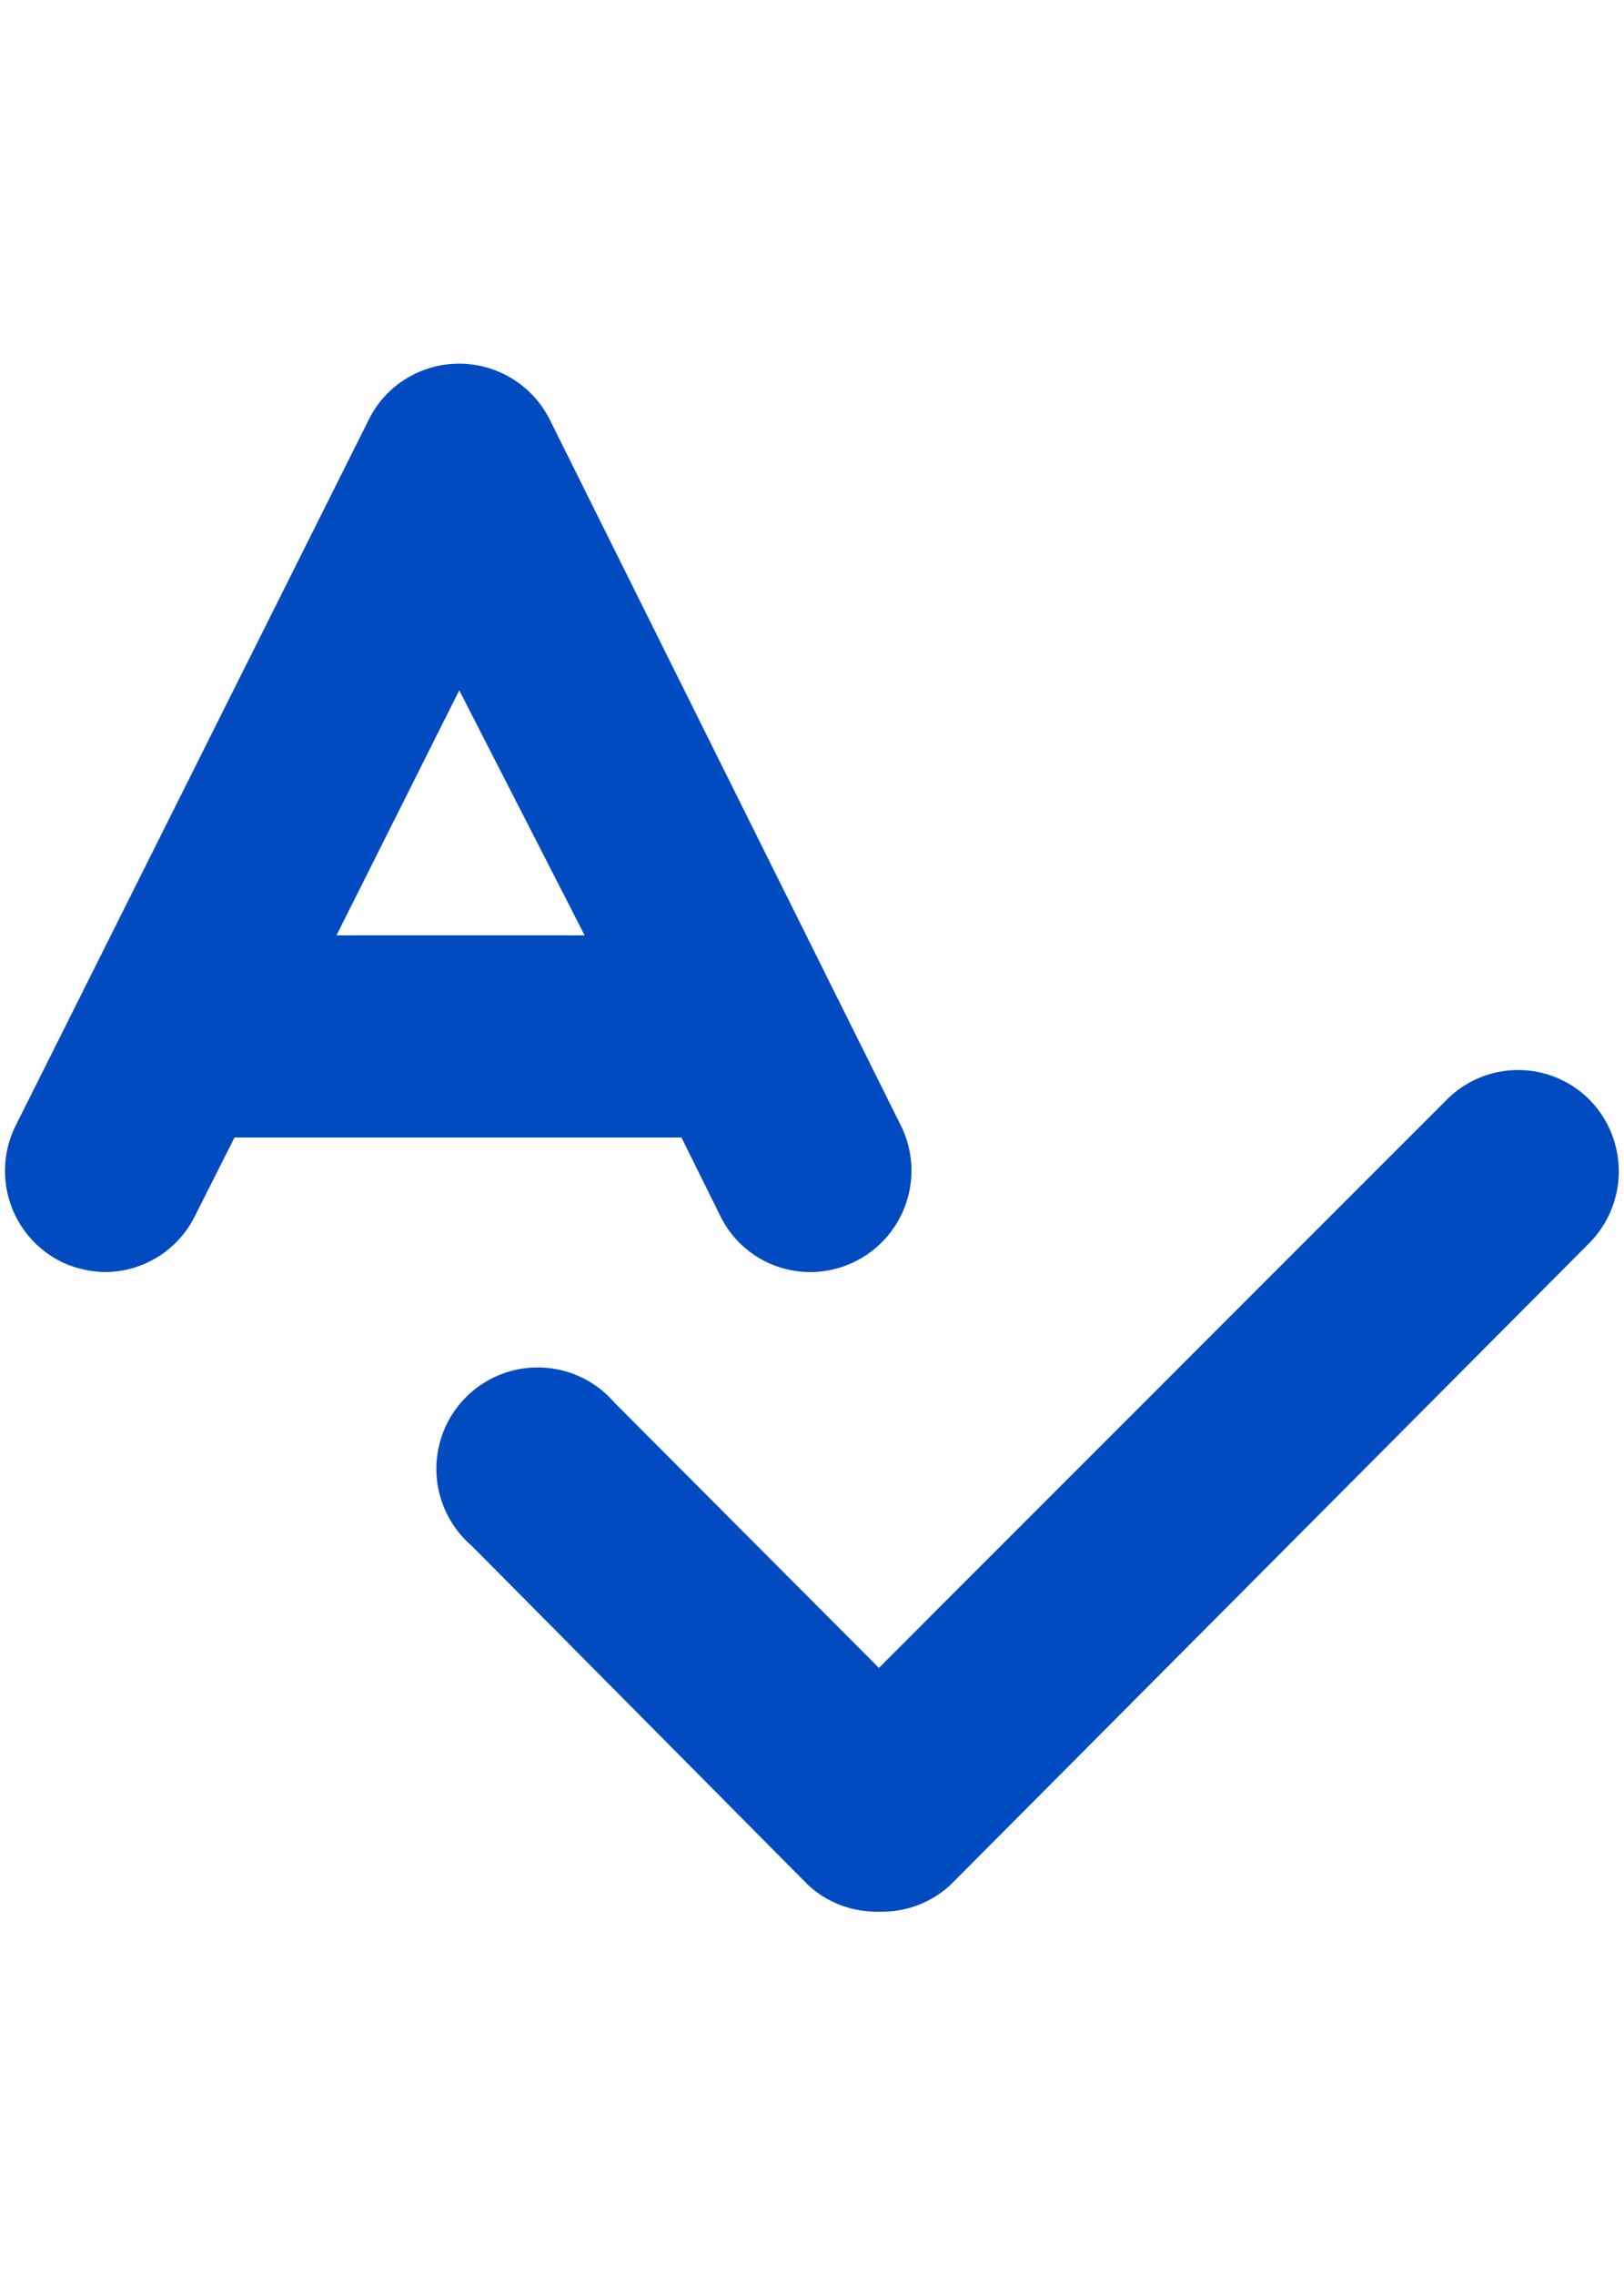<svg id="Layer_1" data-name="Layer 1" xmlns="http://www.w3.org/2000/svg" viewBox="0 0 25 35"><defs><style>.cls-1{fill:#004bc0;}</style></defs><path class="cls-1" d="M8.46,6.45a1.56,1.56,0,0,0-2.09-.69,1.54,1.54,0,0,0-.69.69L.24,17.32a1.56,1.56,0,0,0,.7,2.09,1.62,1.62,0,0,0,.69.16h0A1.55,1.55,0,0,0,3,18.71l.61-1.21h6.88l.6,1.21a1.54,1.54,0,0,0,1.39.86h0a1.56,1.56,0,0,0,1.39-2.25ZM5.18,14.39l1.89-3.77L9,14.39Z"/><path class="cls-1" d="M13.53,29.41A1.55,1.55,0,0,1,12.44,29L7.26,23.78a1.56,1.56,0,1,1,2.2-2.2l4.07,4.08,8.74-8.74a1.55,1.55,0,0,1,2.2,0,1.57,1.57,0,0,1,0,2.2L14.63,29A1.55,1.55,0,0,1,13.53,29.41Z"/></svg>